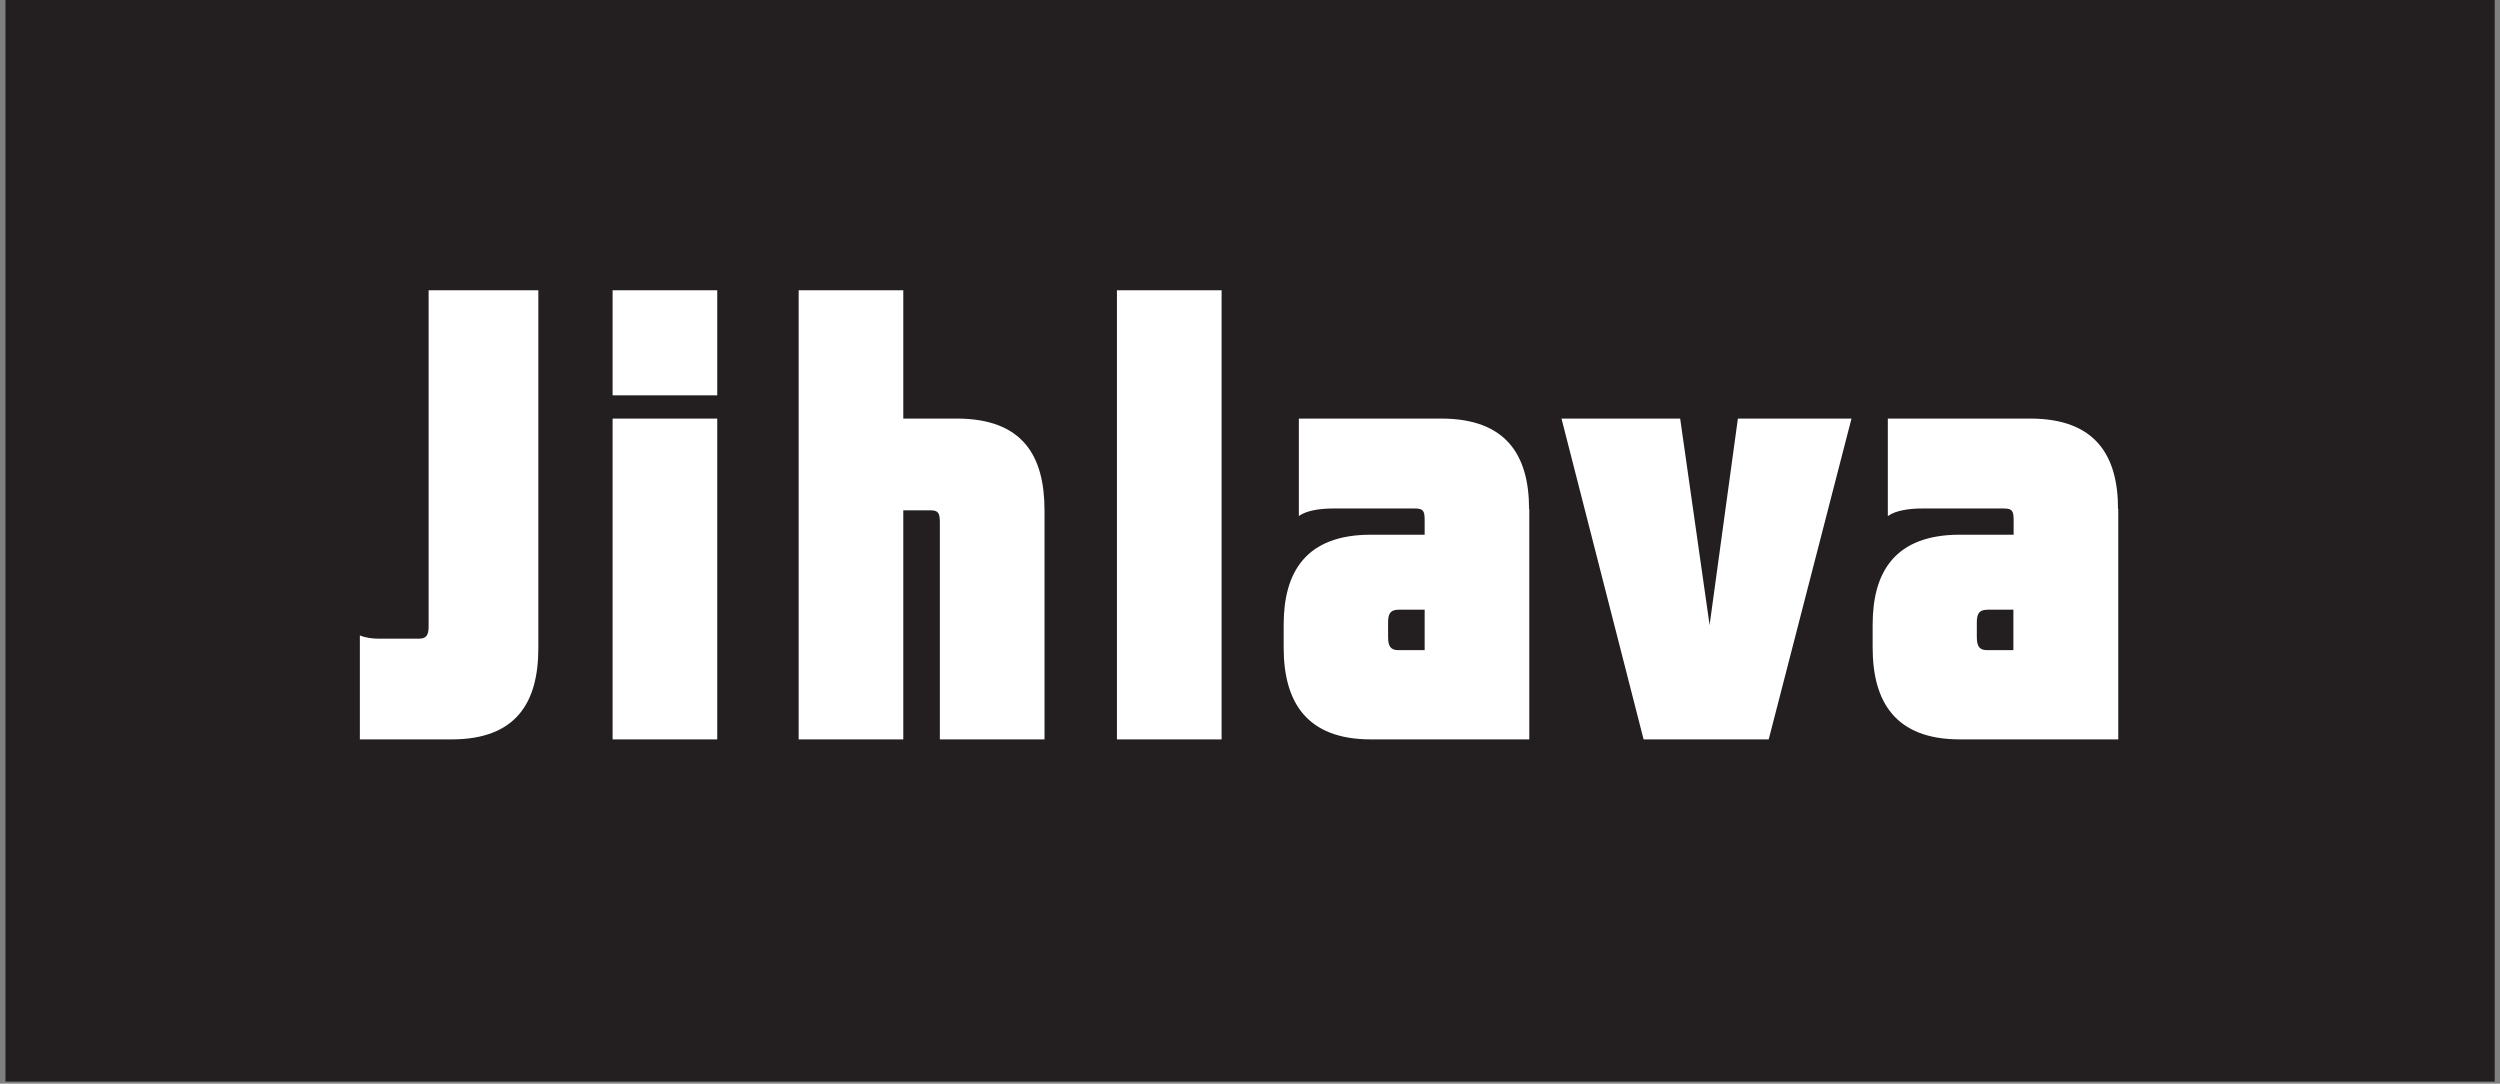 <svg width="233" height="101" viewBox="0 0 233 101" fill="none" xmlns="http://www.w3.org/2000/svg">
<rect x="0" y="0" width="233" height="101" fill="#808080" stroke="none"/>
<g clip-path="url(#clip0_2635_1566)">
<path d="M232.508 0H0.508V100.803H232.508V0Z" fill="#231F20"/>
<path d="M39.048 59.523H35.275C34.739 59.523 34.139 59.459 33.539 59.223V68.911H42.091C48.136 68.911 50.172 65.439 50.172 60.423V27.051H39.948V58.387C39.948 59.223 39.712 59.523 39.048 59.523ZM57.095 39.011V68.911H66.847V39.011H57.095ZM57.095 27.051V36.846H66.847V27.051H57.095ZM84.187 39.011V27.051H74.435V68.911H84.187V47.563H86.759C87.467 47.563 87.595 47.863 87.595 48.699V68.911H97.348V47.563C97.348 42.547 95.376 39.011 89.16 39.011H84.187ZM104.099 27.051V68.911H113.852V27.051H104.099ZM142.509 47.434C142.509 42.462 140.408 39.011 134.321 39.011H121.053V48.099C121.761 47.563 123.09 47.392 124.226 47.392H131.878C132.649 47.392 132.778 47.627 132.778 48.463V49.835H127.762C121.718 49.835 119.639 53.307 119.639 58.216V60.359C119.639 65.439 121.782 68.911 127.762 68.911H142.53V47.434H142.509ZM130.377 56.822H132.778V60.595H130.334C129.563 60.595 129.37 60.188 129.37 59.33V58.023C129.37 57.251 129.541 56.822 130.377 56.822ZM164.843 68.911L172.559 39.011H161.971L159.334 58.258L156.591 39.011H145.531L153.183 68.911H164.843ZM197.401 47.434C197.401 42.462 195.3 39.011 189.213 39.011H175.946V48.099C176.674 47.563 177.982 47.392 179.118 47.392H186.77C187.541 47.392 187.67 47.627 187.67 48.463V49.835H182.654C176.61 49.835 174.531 53.307 174.531 58.216V60.359C174.531 65.439 176.674 68.911 182.654 68.911H197.422V47.434H197.401ZM185.248 56.822H187.648V60.595H185.205C184.433 60.595 184.24 60.188 184.24 59.33V58.023C184.24 57.251 184.412 56.822 185.269 56.822H185.248Z" fill="white"/>
</g>
<defs>
<clipPath id="clip0_2635_1566">
<rect width="232" height="100.803" fill="white" transform="translate(0.508)"/>
</clipPath>
</defs>
</svg>
